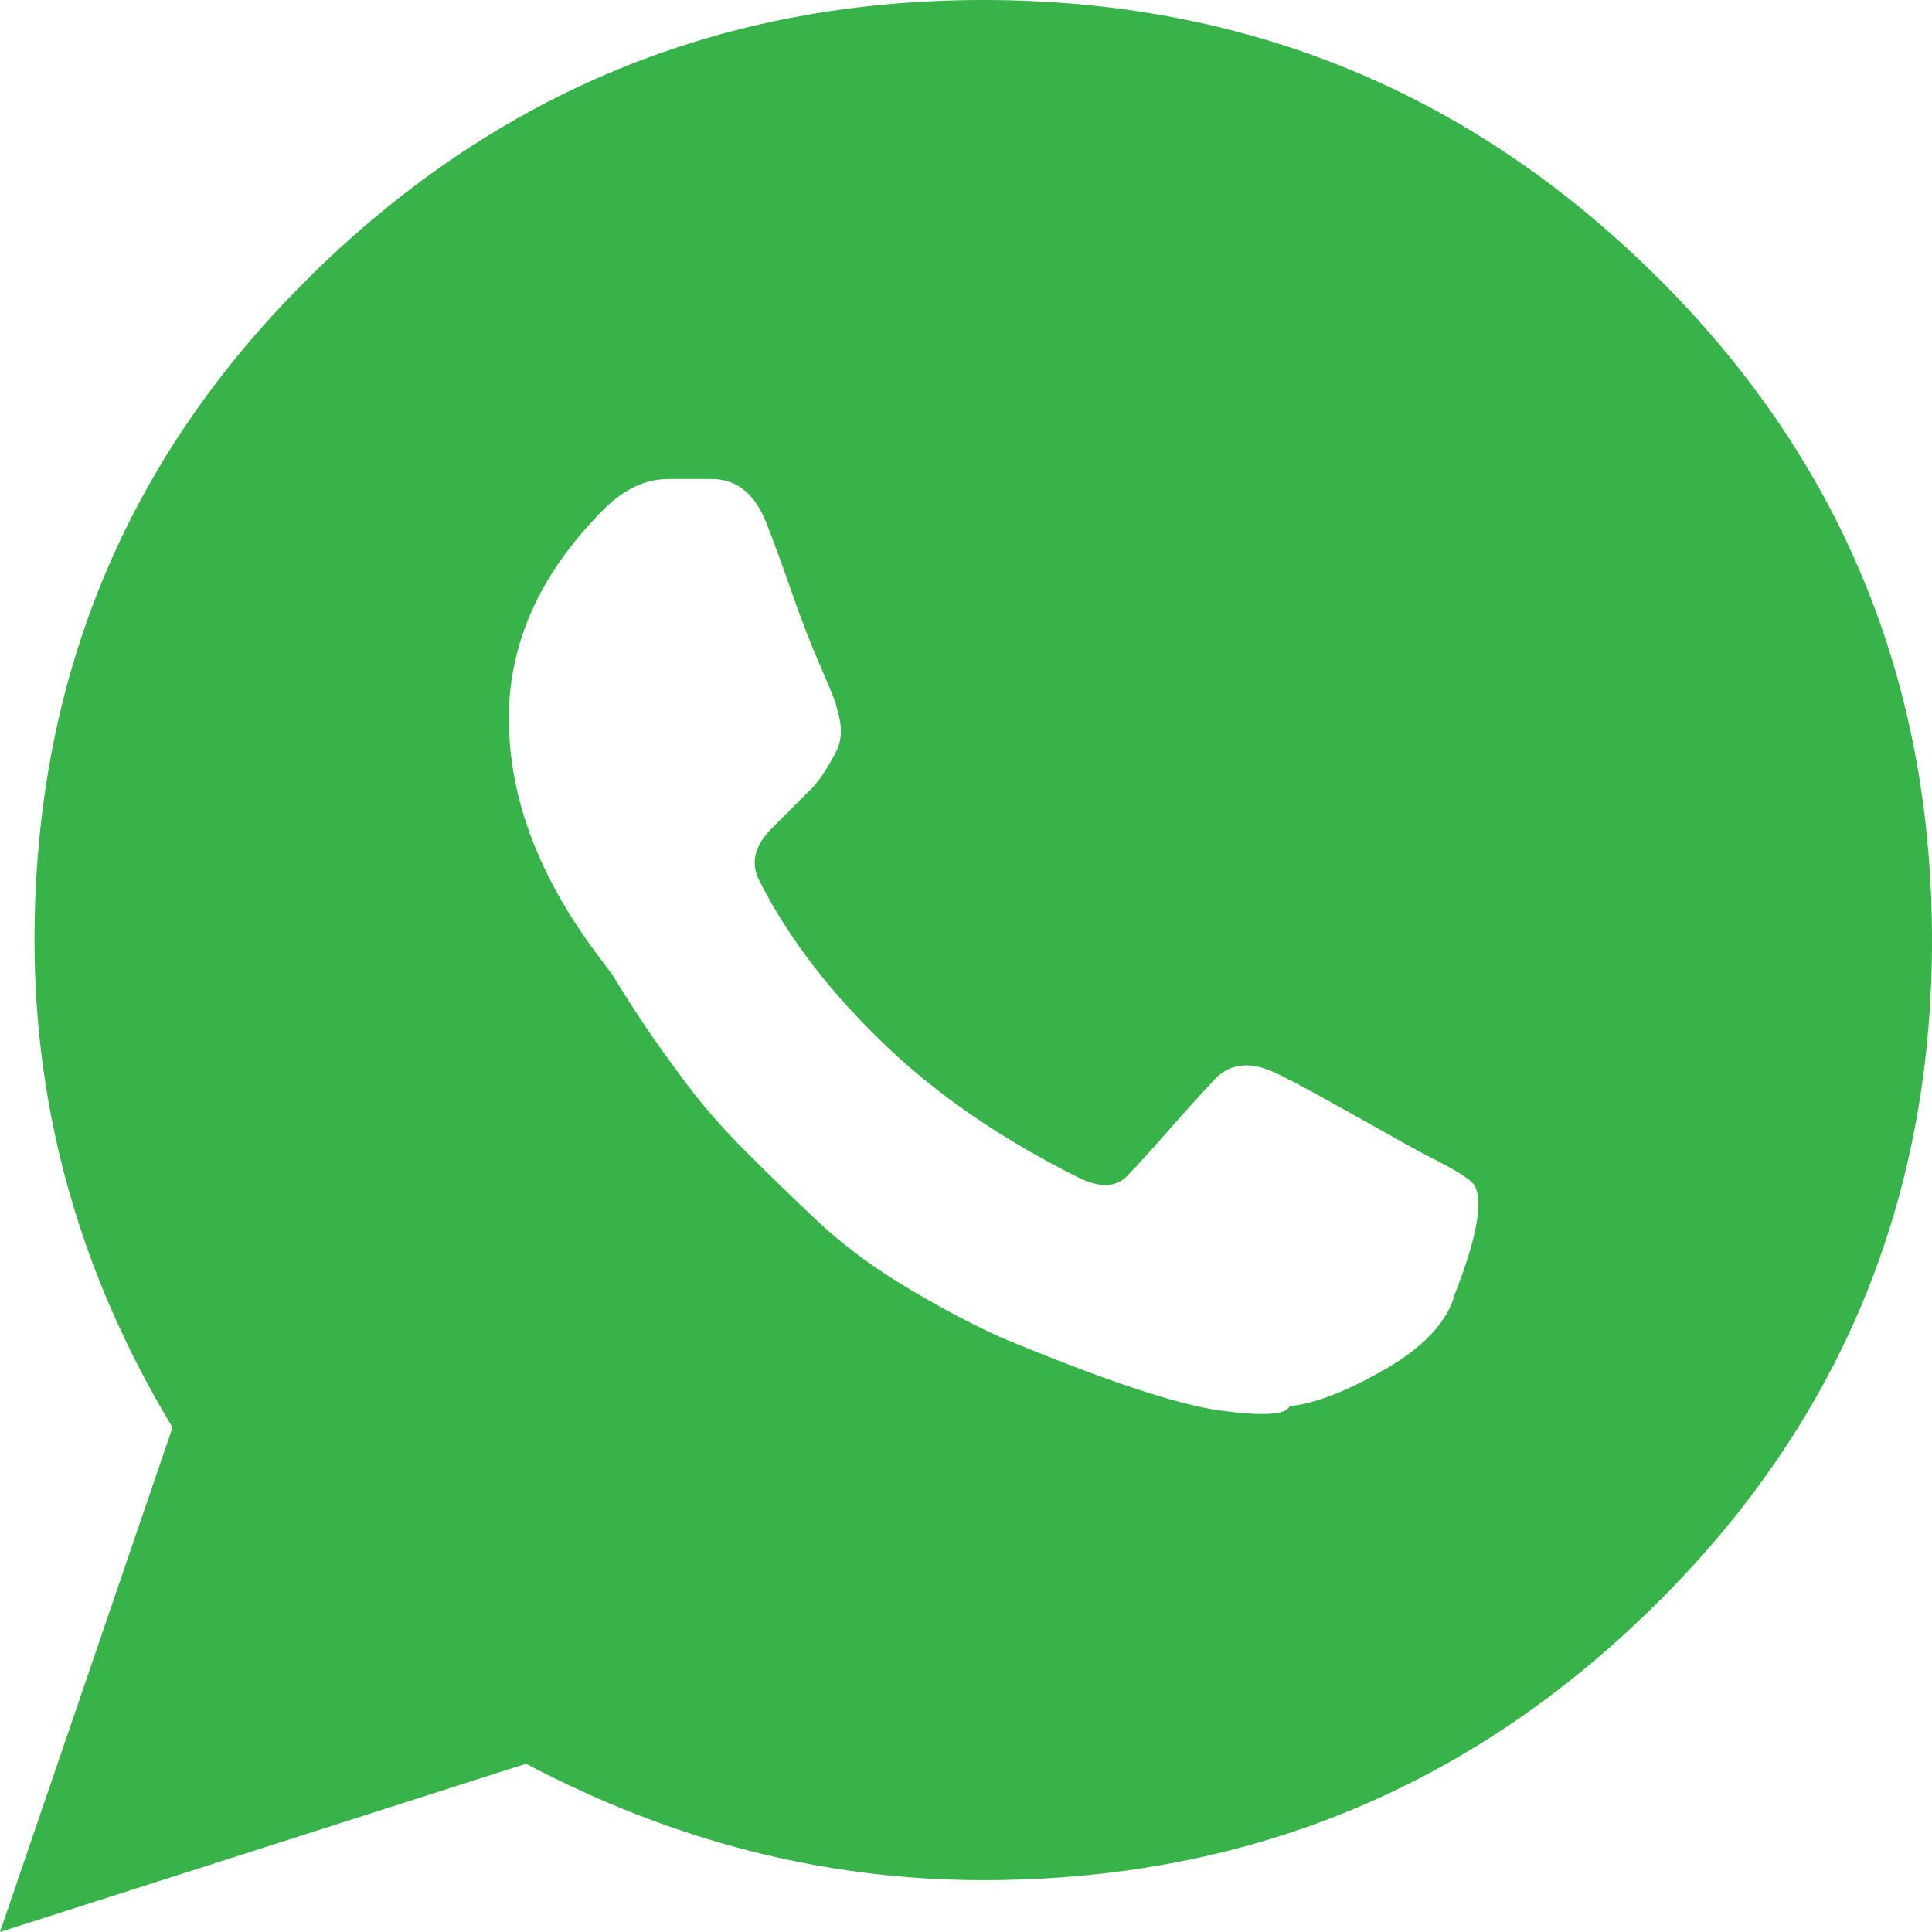 <?xml version="1.0" encoding="UTF-8"?>
<svg xmlns="http://www.w3.org/2000/svg" width="30" height="30" viewBox="0 0 30 30" fill="none">
  <g clip-path="url(#clip0_387_16)">
    <path d="M22.566 20.156C22.923 19.262 23.034 18.682 22.901 18.415C22.857 18.326 22.612 18.17 22.164 17.947C22.076 17.903 21.672 17.68 20.959 17.278C20.246 16.877 19.821 16.654 19.686 16.61C19.329 16.475 19.039 16.543 18.817 16.81C18.728 16.899 18.515 17.134 18.18 17.513C17.845 17.893 17.634 18.128 17.543 18.216C17.365 18.439 17.098 18.461 16.74 18.282C15.579 17.702 14.597 17.033 13.794 16.274C12.9 15.427 12.232 14.555 11.786 13.664C11.651 13.396 11.72 13.127 11.987 12.86L12.589 12.258C12.724 12.123 12.856 11.922 12.991 11.655C13.079 11.477 13.079 11.254 12.991 10.987C12.991 10.943 12.912 10.742 12.756 10.384C12.599 10.027 12.443 9.625 12.288 9.179C12.133 8.734 12.009 8.398 11.921 8.175C11.742 7.683 11.453 7.438 11.051 7.438H10.382C10.025 7.438 9.689 7.595 9.378 7.906C8.44 8.844 7.95 9.87 7.904 10.987C7.86 12.282 8.328 13.575 9.31 14.87L9.511 15.138C9.645 15.361 9.8 15.605 9.979 15.875C10.157 16.142 10.38 16.455 10.647 16.812C10.914 17.17 11.228 17.527 11.585 17.885C11.943 18.242 12.31 18.6 12.69 18.957C13.069 19.314 13.515 19.65 14.029 19.961C14.543 20.272 15.045 20.541 15.535 20.764C17.142 21.433 18.28 21.813 18.951 21.903C19.622 21.993 19.977 21.969 20.023 21.837C20.425 21.793 20.917 21.602 21.497 21.268C22.078 20.935 22.435 20.566 22.57 20.164L22.566 20.156ZM4.822 4.285C7.723 1.428 11.206 0 15.268 0C19.331 0 22.801 1.418 25.68 4.251C28.56 7.085 30 10.535 30 14.597C30 18.66 28.56 22.108 25.68 24.943C22.801 27.779 19.331 29.195 15.268 29.195C12.812 29.195 10.447 28.592 8.169 27.387L0 30L2.679 22.166C1.251 19.8 0.536 17.278 0.536 14.599C0.536 10.537 1.964 7.099 4.822 4.287V4.285Z" fill="#37B34A"></path>
  </g>
  <defs>
    <clipPath id="clip0_387_16">
      <rect width="30" height="30" fill="white"></rect>
    </clipPath>
  </defs>
</svg>
